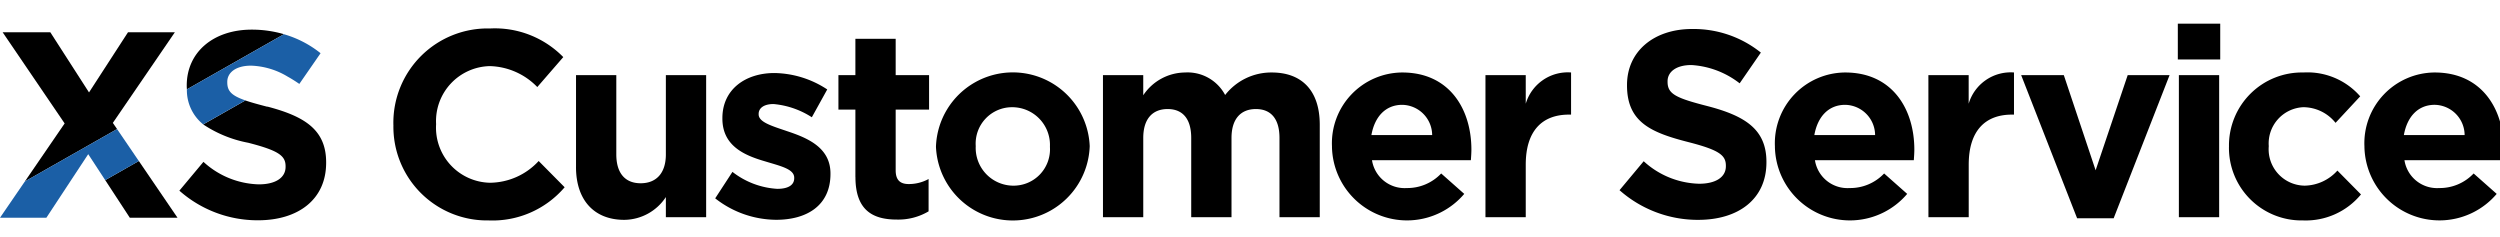 <svg xmlns="http://www.w3.org/2000/svg" xmlns:xlink="http://www.w3.org/1999/xlink" width="211" height="20" viewBox="0 0 211 20"><defs><style>.a{fill:#fff;stroke:#707070;}.b{fill:none;}.c{clip-path:url(#a);}.d{clip-path:url(#b);}.e{fill:#1b5fa6;}</style><clipPath id="a"><rect class="a" width="211" height="20" transform="translate(58.522 47.242)"/></clipPath><clipPath id="b"><rect class="b" width="211.325" height="16.6"/></clipPath></defs><g class="c" transform="translate(-58.522 -47.242)"><g transform="translate(58.522 49.242)"><g class="d" transform="translate(0 0)"><path d="M44.522,8.683V8.638A7.959,7.959,0,0,1,52.687.54a8.08,8.08,0,0,1,6.175,2.416L56.669,5.484a5.776,5.776,0,0,0-4-1.767,4.64,4.64,0,0,0-4.542,4.877v.044a4.651,4.651,0,0,0,4.542,4.923,5.652,5.652,0,0,0,4.116-1.835l2.192,2.215a8.006,8.006,0,0,1-6.42,2.8,7.905,7.905,0,0,1-8.032-8.054" transform="translate(-11.321 -0.137)"/><path d="M65.192,13.582V5.82h3.4v6.689c0,1.61.761,2.438,2.057,2.438s2.126-.828,2.126-2.438V5.82h3.4V17.811h-3.4v-1.7a4.243,4.243,0,0,1-3.512,1.924c-2.573,0-4.072-1.7-4.072-4.452" transform="translate(-16.576 -1.48)"/><path d="M80.942,16.162,82.4,13.925a6.782,6.782,0,0,0,3.782,1.432c.984,0,1.431-.358,1.431-.895v-.045c0-.738-1.163-.984-2.483-1.387-1.678-.491-3.579-1.275-3.579-3.6V9.383c0-2.438,1.968-3.8,4.384-3.8A8.3,8.3,0,0,1,90.4,6.968l-1.3,2.348A7.111,7.111,0,0,0,85.864,8.2c-.829,0-1.253.359-1.253.829V9.07c0,.672,1.14.985,2.438,1.432,1.678.559,3.624,1.365,3.624,3.557V14.1c0,2.662-1.991,3.87-4.586,3.87a8.4,8.4,0,0,1-5.145-1.812" transform="translate(-20.581 -1.419)"/><path d="M96.323,13.366V7.683H94.891V4.775h1.432V1.71h3.4V4.775h2.819V7.683H99.723v5.123c0,.783.336,1.163,1.1,1.163a3.451,3.451,0,0,0,1.678-.426v2.729a5,5,0,0,1-2.684.694c-2.081,0-3.49-.827-3.49-3.6" transform="translate(-24.128 -0.435)"/><path d="M105.931,11.807v-.045a6.493,6.493,0,0,1,12.975-.044v.044a6.493,6.493,0,0,1-12.975.045m9.619,0v-.045a3.185,3.185,0,0,0-3.154-3.31,3.072,3.072,0,0,0-3.11,3.266v.044a3.185,3.185,0,0,0,3.154,3.311,3.072,3.072,0,0,0,3.11-3.266" transform="translate(-26.935 -1.403)"/><path d="M124.83,5.744h3.4v1.7a4.283,4.283,0,0,1,3.535-1.923,3.588,3.588,0,0,1,3.377,1.9,4.938,4.938,0,0,1,3.937-1.9c2.528,0,4.049,1.521,4.049,4.407v7.808h-3.4V11.045c0-1.611-.715-2.438-1.99-2.438s-2.059.827-2.059,2.438v6.689h-3.4V11.045c0-1.611-.716-2.438-1.991-2.438s-2.057.827-2.057,2.438v6.689h-3.4Z" transform="translate(-31.74 -1.403)"/><path d="M150.75,11.808v-.045a5.97,5.97,0,0,1,5.929-6.241c4,0,5.838,3.109,5.838,6.509,0,.268-.022.582-.044.895h-8.345a2.782,2.782,0,0,0,2.931,2.349,3.93,3.93,0,0,0,2.908-1.23l1.946,1.723a6.334,6.334,0,0,1-11.164-3.959m8.457-1.007a2.572,2.572,0,0,0-2.528-2.55c-1.409,0-2.327,1.007-2.6,2.55Z" transform="translate(-38.331 -1.404)"/><path d="M168.12,5.742h3.4V8.157a3.7,3.7,0,0,1,3.825-2.639V9.075h-.179c-2.259,0-3.646,1.365-3.646,4.228v4.429h-3.4Z" transform="translate(-42.747 -1.402)"/><path d="M183.3,14.2l2.035-2.439a7.183,7.183,0,0,0,4.676,1.9c1.41,0,2.26-.559,2.26-1.476v-.045c0-.873-.536-1.32-3.154-1.991-3.155-.805-5.19-1.678-5.19-4.788V5.321c0-2.841,2.281-4.72,5.48-4.72a9.065,9.065,0,0,1,5.817,1.991l-1.79,2.594a7.348,7.348,0,0,0-4.071-1.544c-1.321,0-2.013.6-2.013,1.365v.045c0,1.029.671,1.365,3.378,2.058,3.177.828,4.966,1.969,4.966,4.7v.045c0,3.11-2.371,4.854-5.75,4.854a9.963,9.963,0,0,1-6.644-2.5" transform="translate(-46.607 -0.153)"/><path d="M200.88,11.808v-.045a5.97,5.97,0,0,1,5.929-6.241c4,0,5.838,3.109,5.838,6.509,0,.268-.022.582-.044.895h-8.345a2.781,2.781,0,0,0,2.931,2.349,3.93,3.93,0,0,0,2.908-1.23l1.946,1.723a6.334,6.334,0,0,1-11.164-3.959m8.457-1.007a2.572,2.572,0,0,0-2.528-2.55c-1.409,0-2.327,1.007-2.6,2.55Z" transform="translate(-51.077 -1.404)"/><path d="M218.25,5.742h3.4V8.157a3.7,3.7,0,0,1,3.825-2.639V9.075H225.3c-2.259,0-3.646,1.365-3.646,4.228v4.429h-3.4Z" transform="translate(-55.494 -1.402)"/><path d="M228.75,5.82h3.6l2.685,8.032,2.707-8.032h3.535L236.558,17.9h-3.087Z" transform="translate(-58.164 -1.48)"/><path d="M246.48,0h3.579V3.02H246.48Zm.089,4.341h3.4V16.332h-3.4Z" transform="translate(-62.672 0)"/><path d="M252.27,11.807v-.045a6.156,6.156,0,0,1,6.287-6.241,5.9,5.9,0,0,1,4.788,2.013l-2.081,2.237a3.5,3.5,0,0,0-2.73-1.32,3.064,3.064,0,0,0-2.908,3.266v.044a3.073,3.073,0,0,0,3.043,3.311A3.8,3.8,0,0,0,261.42,13.8l1.99,2.013a6.036,6.036,0,0,1-4.9,2.193,6.123,6.123,0,0,1-6.242-6.2" transform="translate(-64.144 -1.403)"/><path d="M267.6,11.808v-.045a5.97,5.97,0,0,1,5.929-6.241c4,0,5.838,3.109,5.838,6.509,0,.268-.022.582-.044.895h-8.345a2.782,2.782,0,0,0,2.931,2.349,3.93,3.93,0,0,0,2.908-1.23l1.946,1.723A6.334,6.334,0,0,1,267.6,11.808m8.457-1.007a2.572,2.572,0,0,0-2.528-2.55c-1.409,0-2.327,1.007-2.6,2.55Z" transform="translate(-68.042 -1.404)"/><path d="M26.613.672c-3.2,0-5.478,1.878-5.478,4.718v.045c0,.1.008.186.012.278L29.34,1.057A9.672,9.672,0,0,0,26.613.672" transform="translate(-5.374 -0.171)"/><path d="M27.719,9.216c-.773-.2-1.374-.366-1.847-.53l-3.561,2.023a10.252,10.252,0,0,0,3.8,1.548c2.616.67,3.153,1.118,3.153,1.99v.045c0,.917-.85,1.476-2.258,1.476a7.178,7.178,0,0,1-4.674-1.9L20.3,16.3a9.958,9.958,0,0,0,6.64,2.5c3.377,0,5.747-1.744,5.747-4.852v-.045c0-2.727-1.789-3.868-4.964-4.7" transform="translate(-5.161 -2.208)"/><path d="M13.983,20.327h4.025L14.745,15.54l-2.838,1.612Z" transform="translate(-3.027 -3.951)"/><path d="M9.6,8.619,14.833.972H10.878L7.589,6.048,4.324.972H.3L5.532,8.664,2.177,13.559l7.779-4.42Z" transform="translate(-0.076 -0.247)"/><path class="e" d="M29.344,1.188,21.151,5.844A3.706,3.706,0,0,0,22.528,8.8l3.561-2.024c-1.182-.41-1.529-.791-1.529-1.527V5.207c0-.76.693-1.364,2.012-1.364a6.366,6.366,0,0,1,3.069.917q.5.277,1,.626L32,3.422l.434-.629a8.857,8.857,0,0,0-3.087-1.6" transform="translate(-5.378 -0.302)"/><path class="e" d="M9.879,11.923,2.1,16.343,0,19.408H3.913l3.533-5.366,1.433,2.191,2.838-1.612Z" transform="translate(0 -3.031)"/></g></g></g></svg>